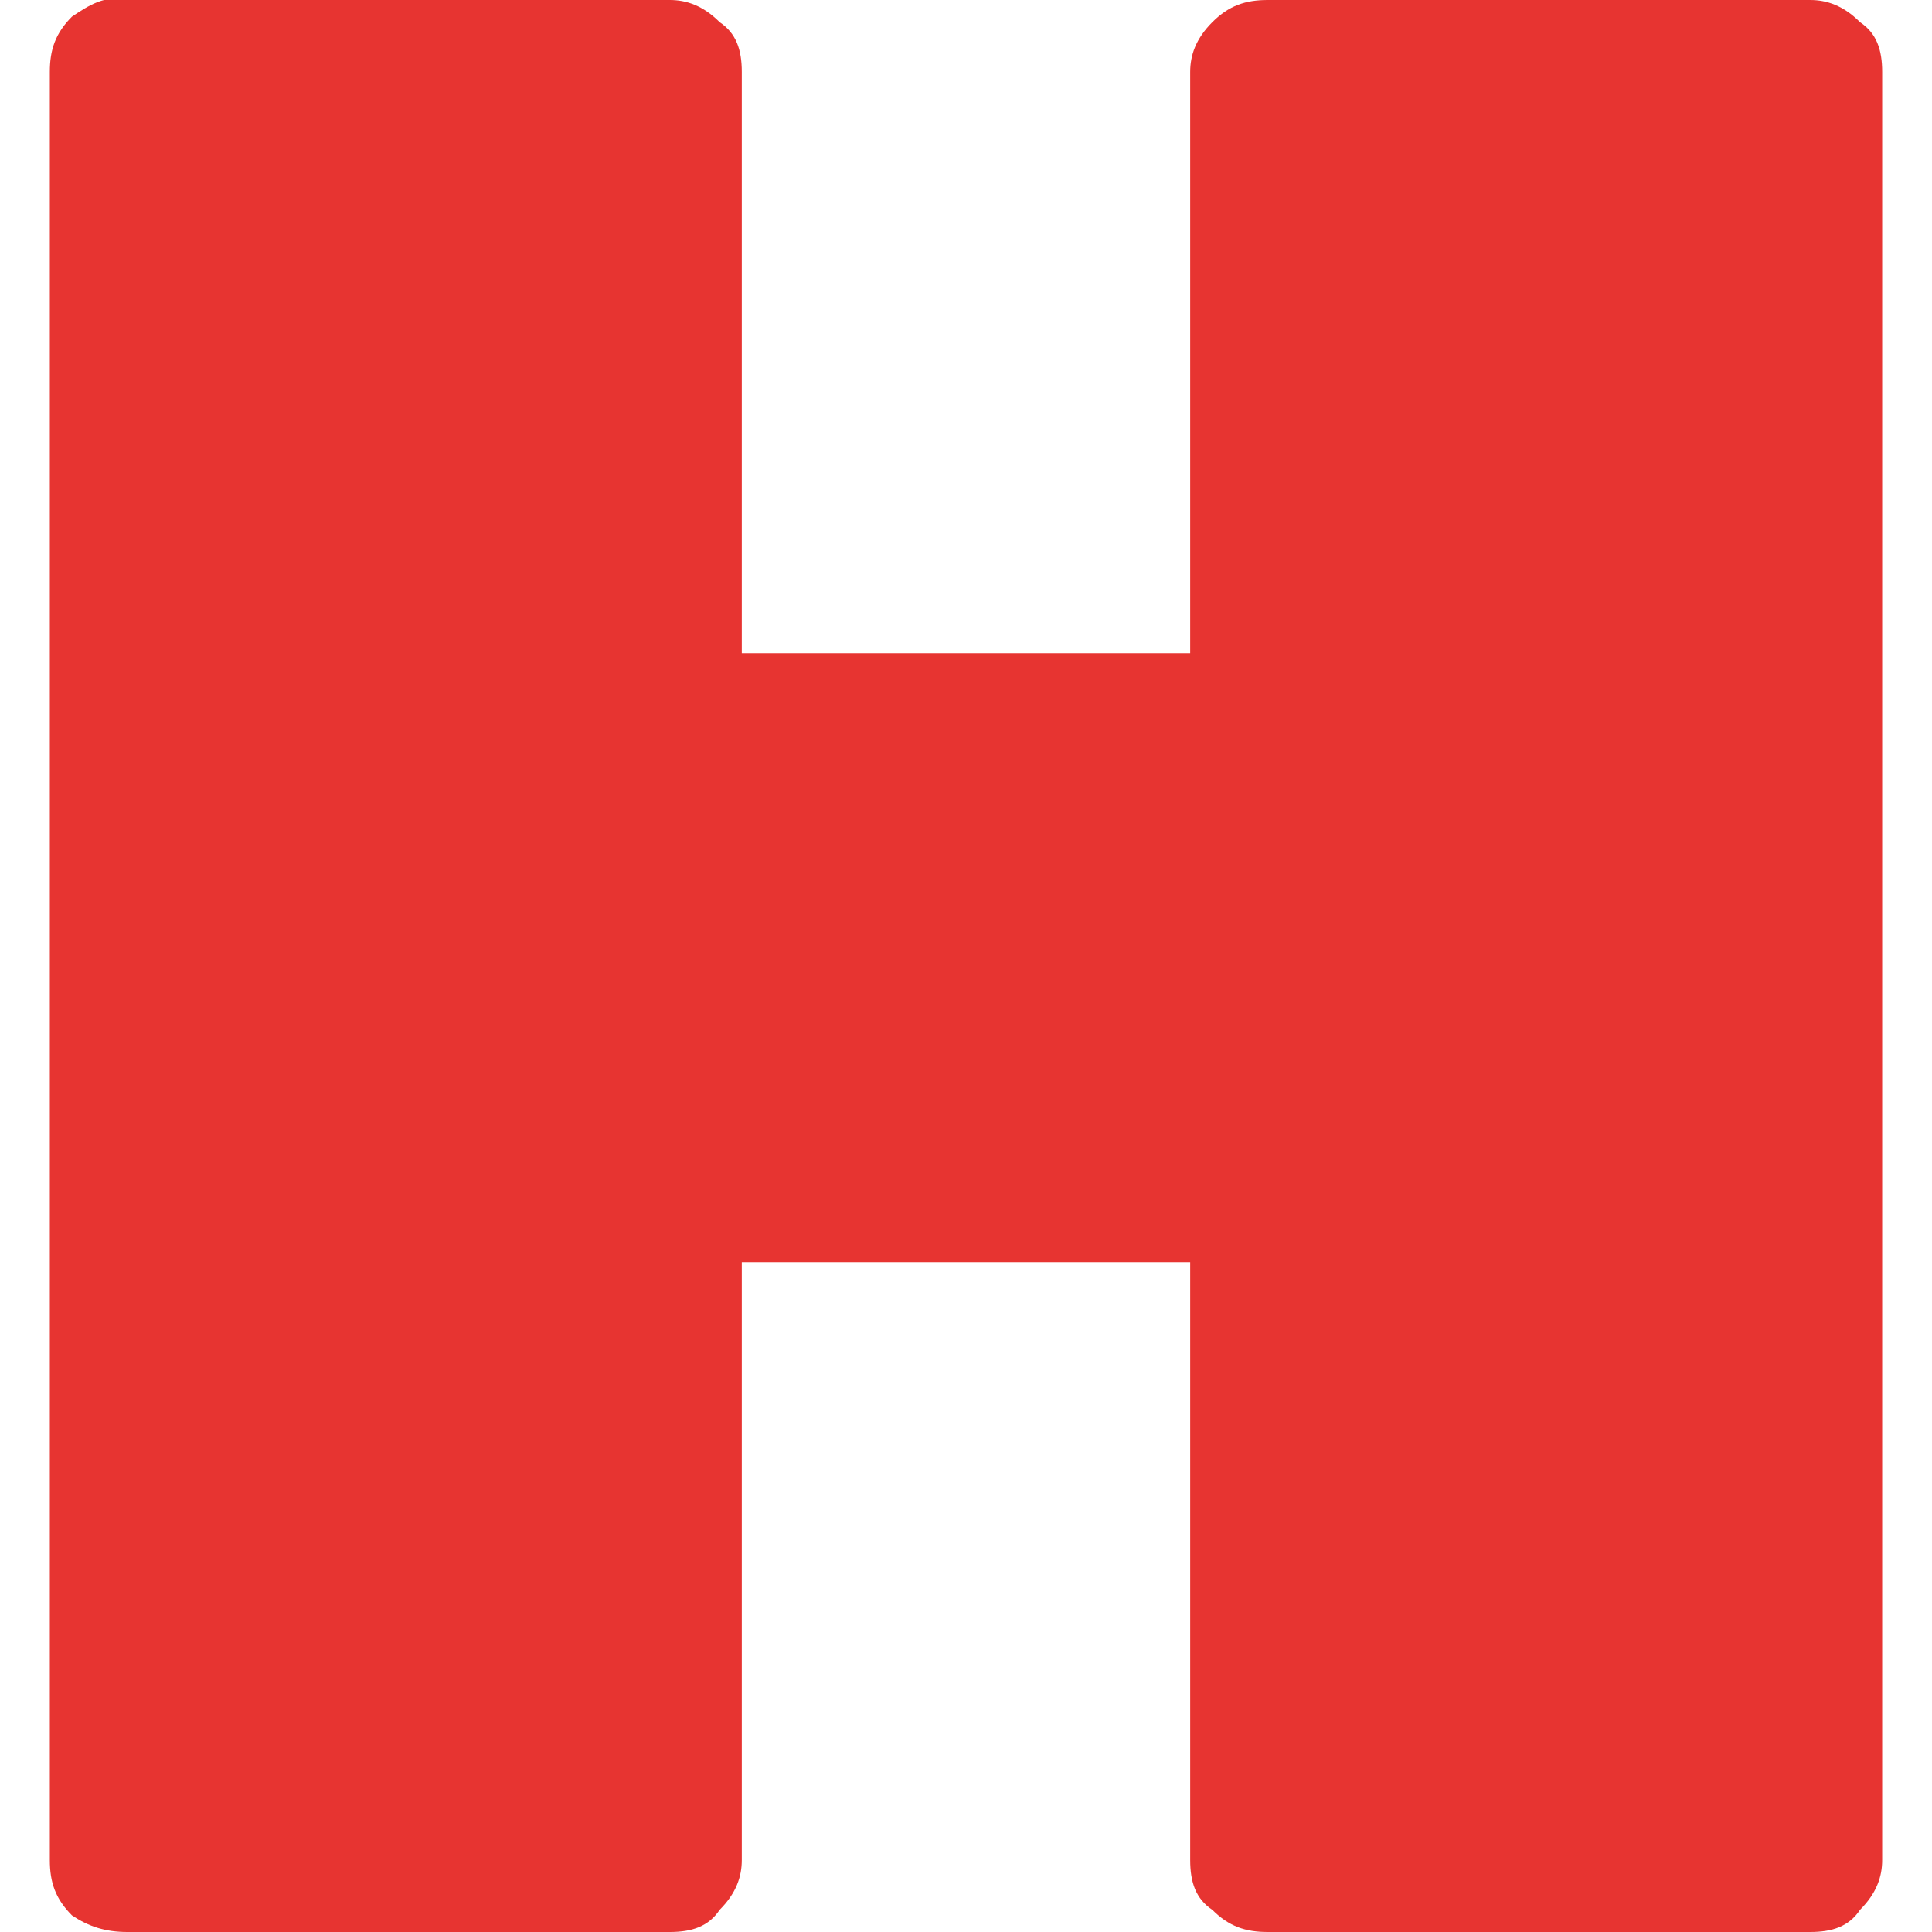 <?xml version="1.0" encoding="utf-8"?>
<!-- Generator: Adobe Illustrator 27.8.0, SVG Export Plug-In . SVG Version: 6.00 Build 0)  -->
<svg version="1.1"
	 id="svg861" xmlns:sodipodi="http://sodipodi.sourceforge.net/DTD/sodipodi-0.dtd" xmlns:inkscape="http://www.inkscape.org/namespaces/inkscape" xmlns:rdf="http://www.w3.org/1999/02/22-rdf-syntax-ns#" xmlns:dc="http://purl.org/dc/elements/1.1/" xmlns:cc="http://creativecommons.org/ns#" xmlns:svg="http://www.w3.org/2000/svg"
	 xmlns="http://www.w3.org/2000/svg" xmlns:xlink="http://www.w3.org/1999/xlink" x="0px" y="0px" width="34.9px" height="34.9px"
	 viewBox="0 0 34.9 34.9" style="enable-background:new 0 0 34.9 34.9;" xml:space="preserve">
<style type="text/css">
	.st0{fill:#E73431;}
</style>
<sodipodi:namedview  bordercolor="#666666" borderopacity="1.0" fit-margin-bottom="0" fit-margin-left="0" fit-margin-right="0" fit-margin-top="0" id="base" inkscape:current-layer="g2868" inkscape:cx="111.53676" inkscape:cy="28.406262" inkscape:document-rotation="0" inkscape:document-units="mm" inkscape:object-nodes="false" inkscape:pagecheckerboard="false" inkscape:pageopacity="0.0" inkscape:pageshadow="2" inkscape:snap-global="false" inkscape:snap-nodes="false" inkscape:window-height="1009" inkscape:window-maximized="1" inkscape:window-width="1920" inkscape:window-x="-8" inkscape:window-y="-8" inkscape:zoom="4" pagecolor="#ffffff" showgrid="true">
	
		<inkscape:grid  enabled="false" id="grid1814" originx="18.32" originy="7.105" spacingx="1" spacingy="1" type="xygrid" units="mm" visible="true">
		</inkscape:grid>
</sodipodi:namedview>
<g id="g1545" transform="matrix(1.053,0,0,1,-3.896,0)">
	<g id="g1567">
	</g>
</g>
<path class="st0" d="M2.3,34.9h9.8c0.4,0,0.7-0.1,0.9-0.4c0.3-0.3,0.4-0.6,0.4-0.9V22.8h8.1v10.8c0,0.4,0.1,0.7,0.4,0.9
	c0.3,0.3,0.6,0.4,1,0.4h9.8c0.4,0,0.7-0.1,0.9-0.4c0.3-0.3,0.4-0.6,0.4-0.9V1.3c0-0.4-0.1-0.7-0.4-0.9C33.3,0.1,33,0,32.7,0h-9.8
	c-0.4,0-0.7,0.1-1,0.4S21.5,1,21.5,1.3v10.5h-8.1V1.3c0-0.4-0.1-0.7-0.4-0.9C12.7,0.1,12.4,0,12.1,0H2.3c-0.4-0.1-0.7,0.1-1,0.3
	C1,0.6,0.9,0.9,0.9,1.3v32.3c0,0.4,0.1,0.7,0.4,1C1.6,34.8,1.9,34.9,2.3,34.9"/>
</svg>
